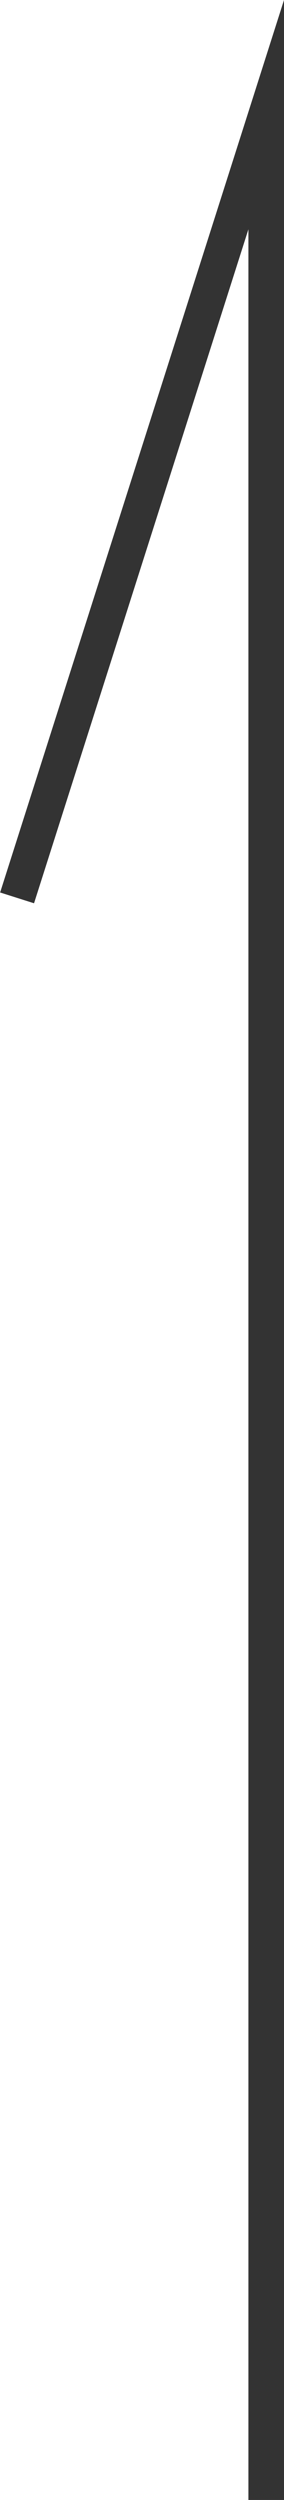 <?xml version="1.0" encoding="UTF-8"?><svg id="_レイヤー_2" xmlns="http://www.w3.org/2000/svg" viewBox="0 0 7.98 70.22"><defs><style>.cls-1{fill:none;stroke:#333;stroke-miterlimit:10;}</style></defs><g id="OGP_ログイン_など"><polyline class="cls-1" points="7.48 70.22 7.48 3.22 .48 25.22"/></g></svg>